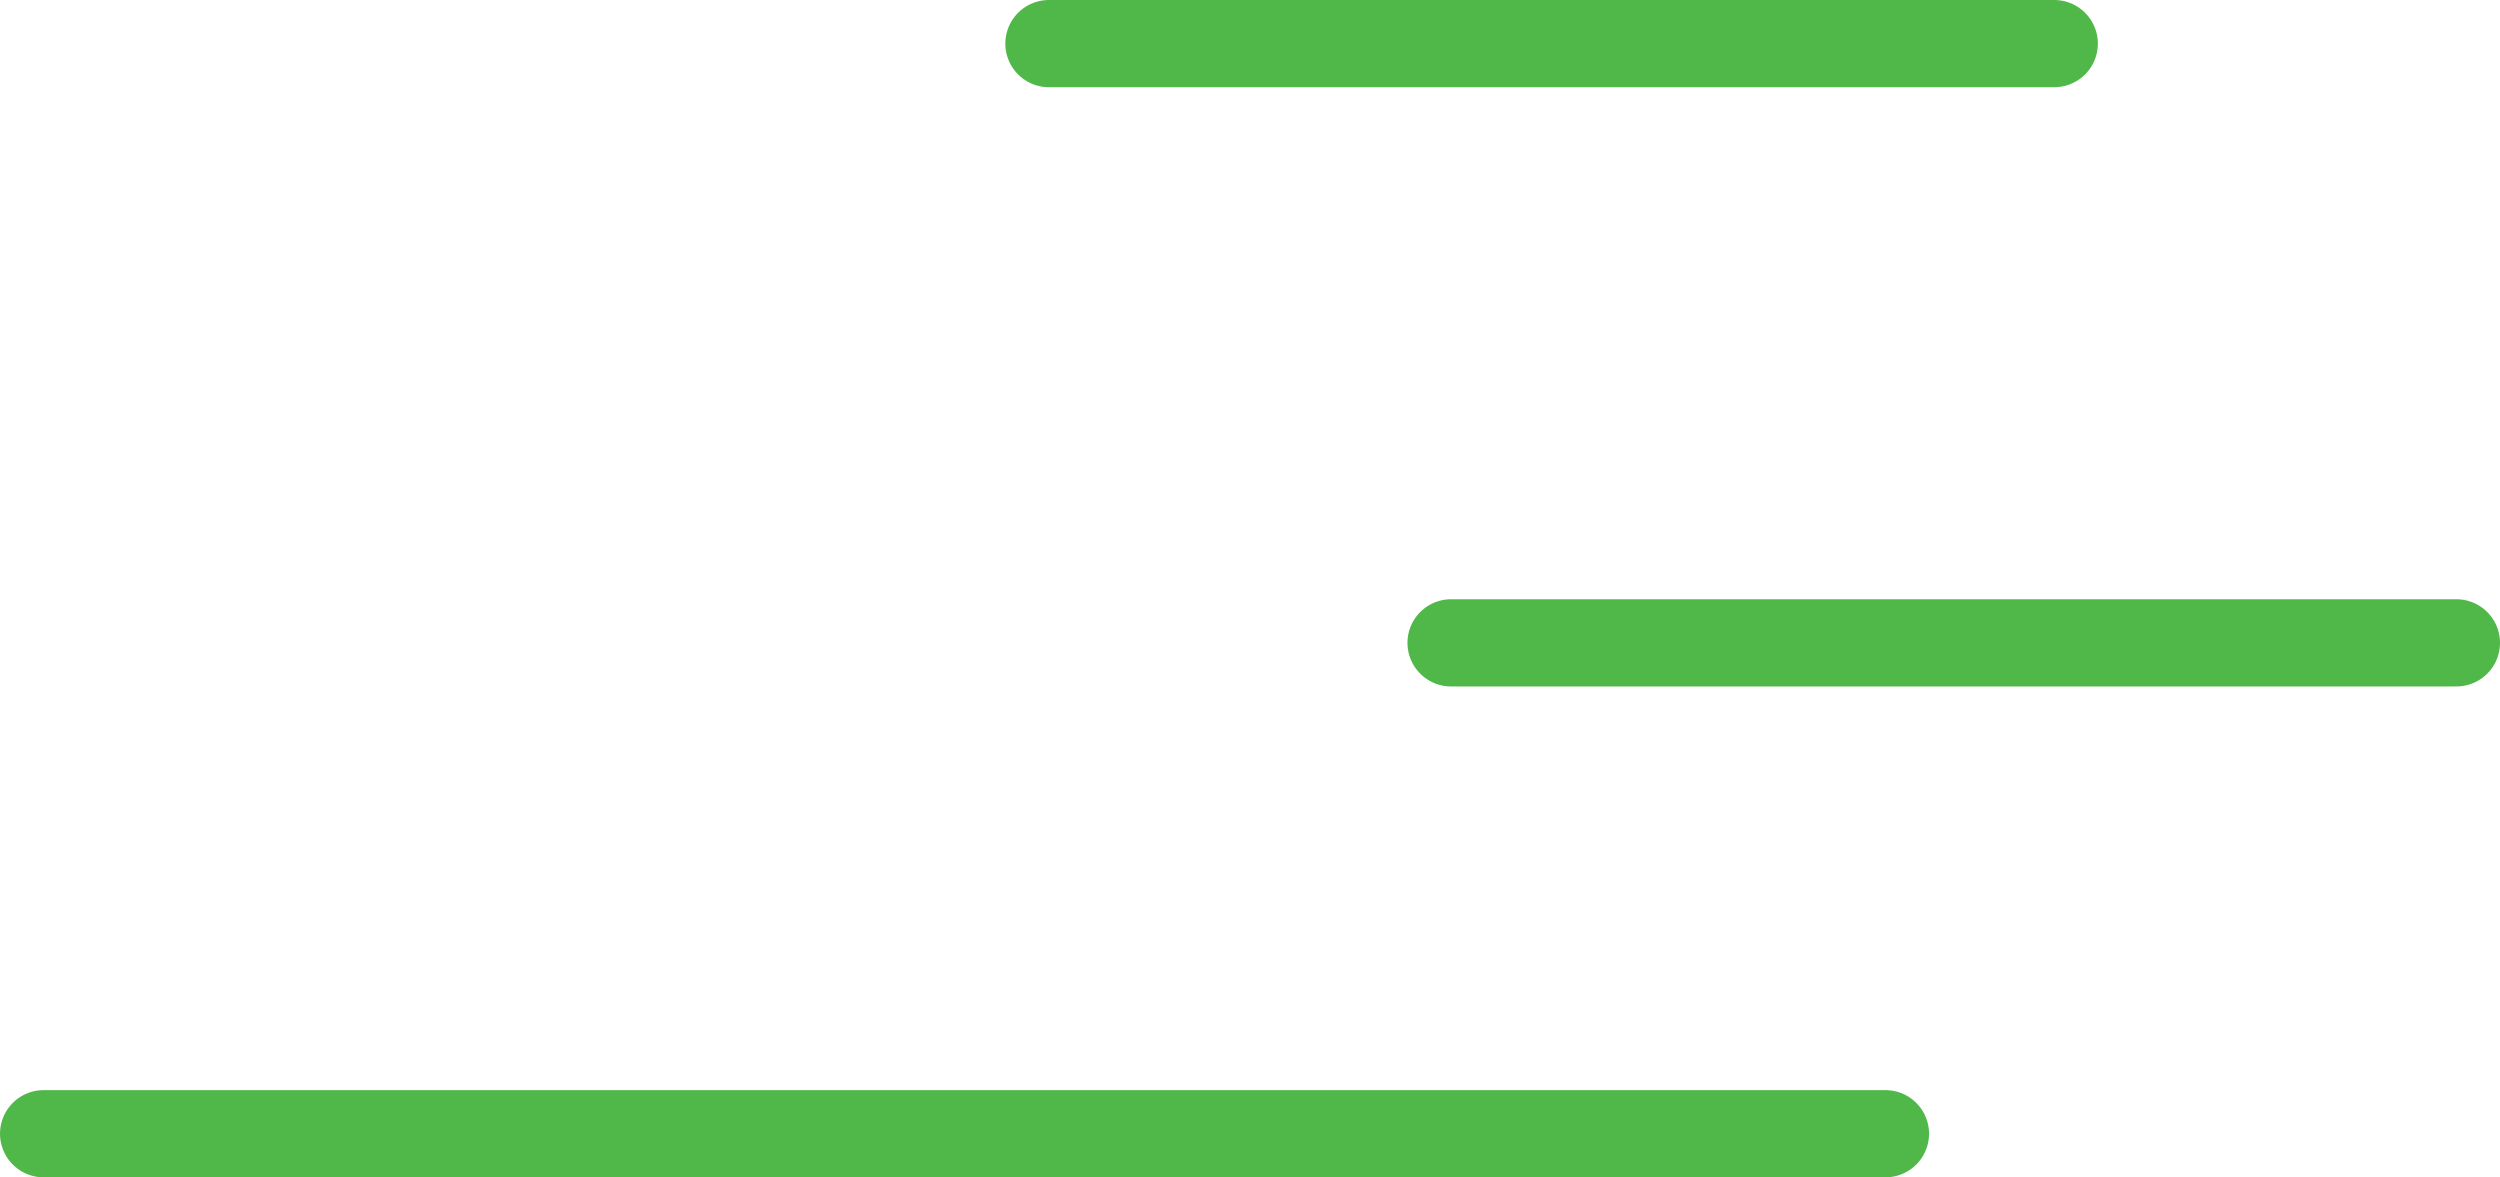 <svg width="172" height="81" viewBox="0 0 172 81" fill="none" xmlns="http://www.w3.org/2000/svg">
<path d="M72.166 3H141.333M99.833 44.228H169M3 78H129.718" stroke="#50B848" stroke-width="6" stroke-linecap="round" stroke-linejoin="round"/>
</svg>
